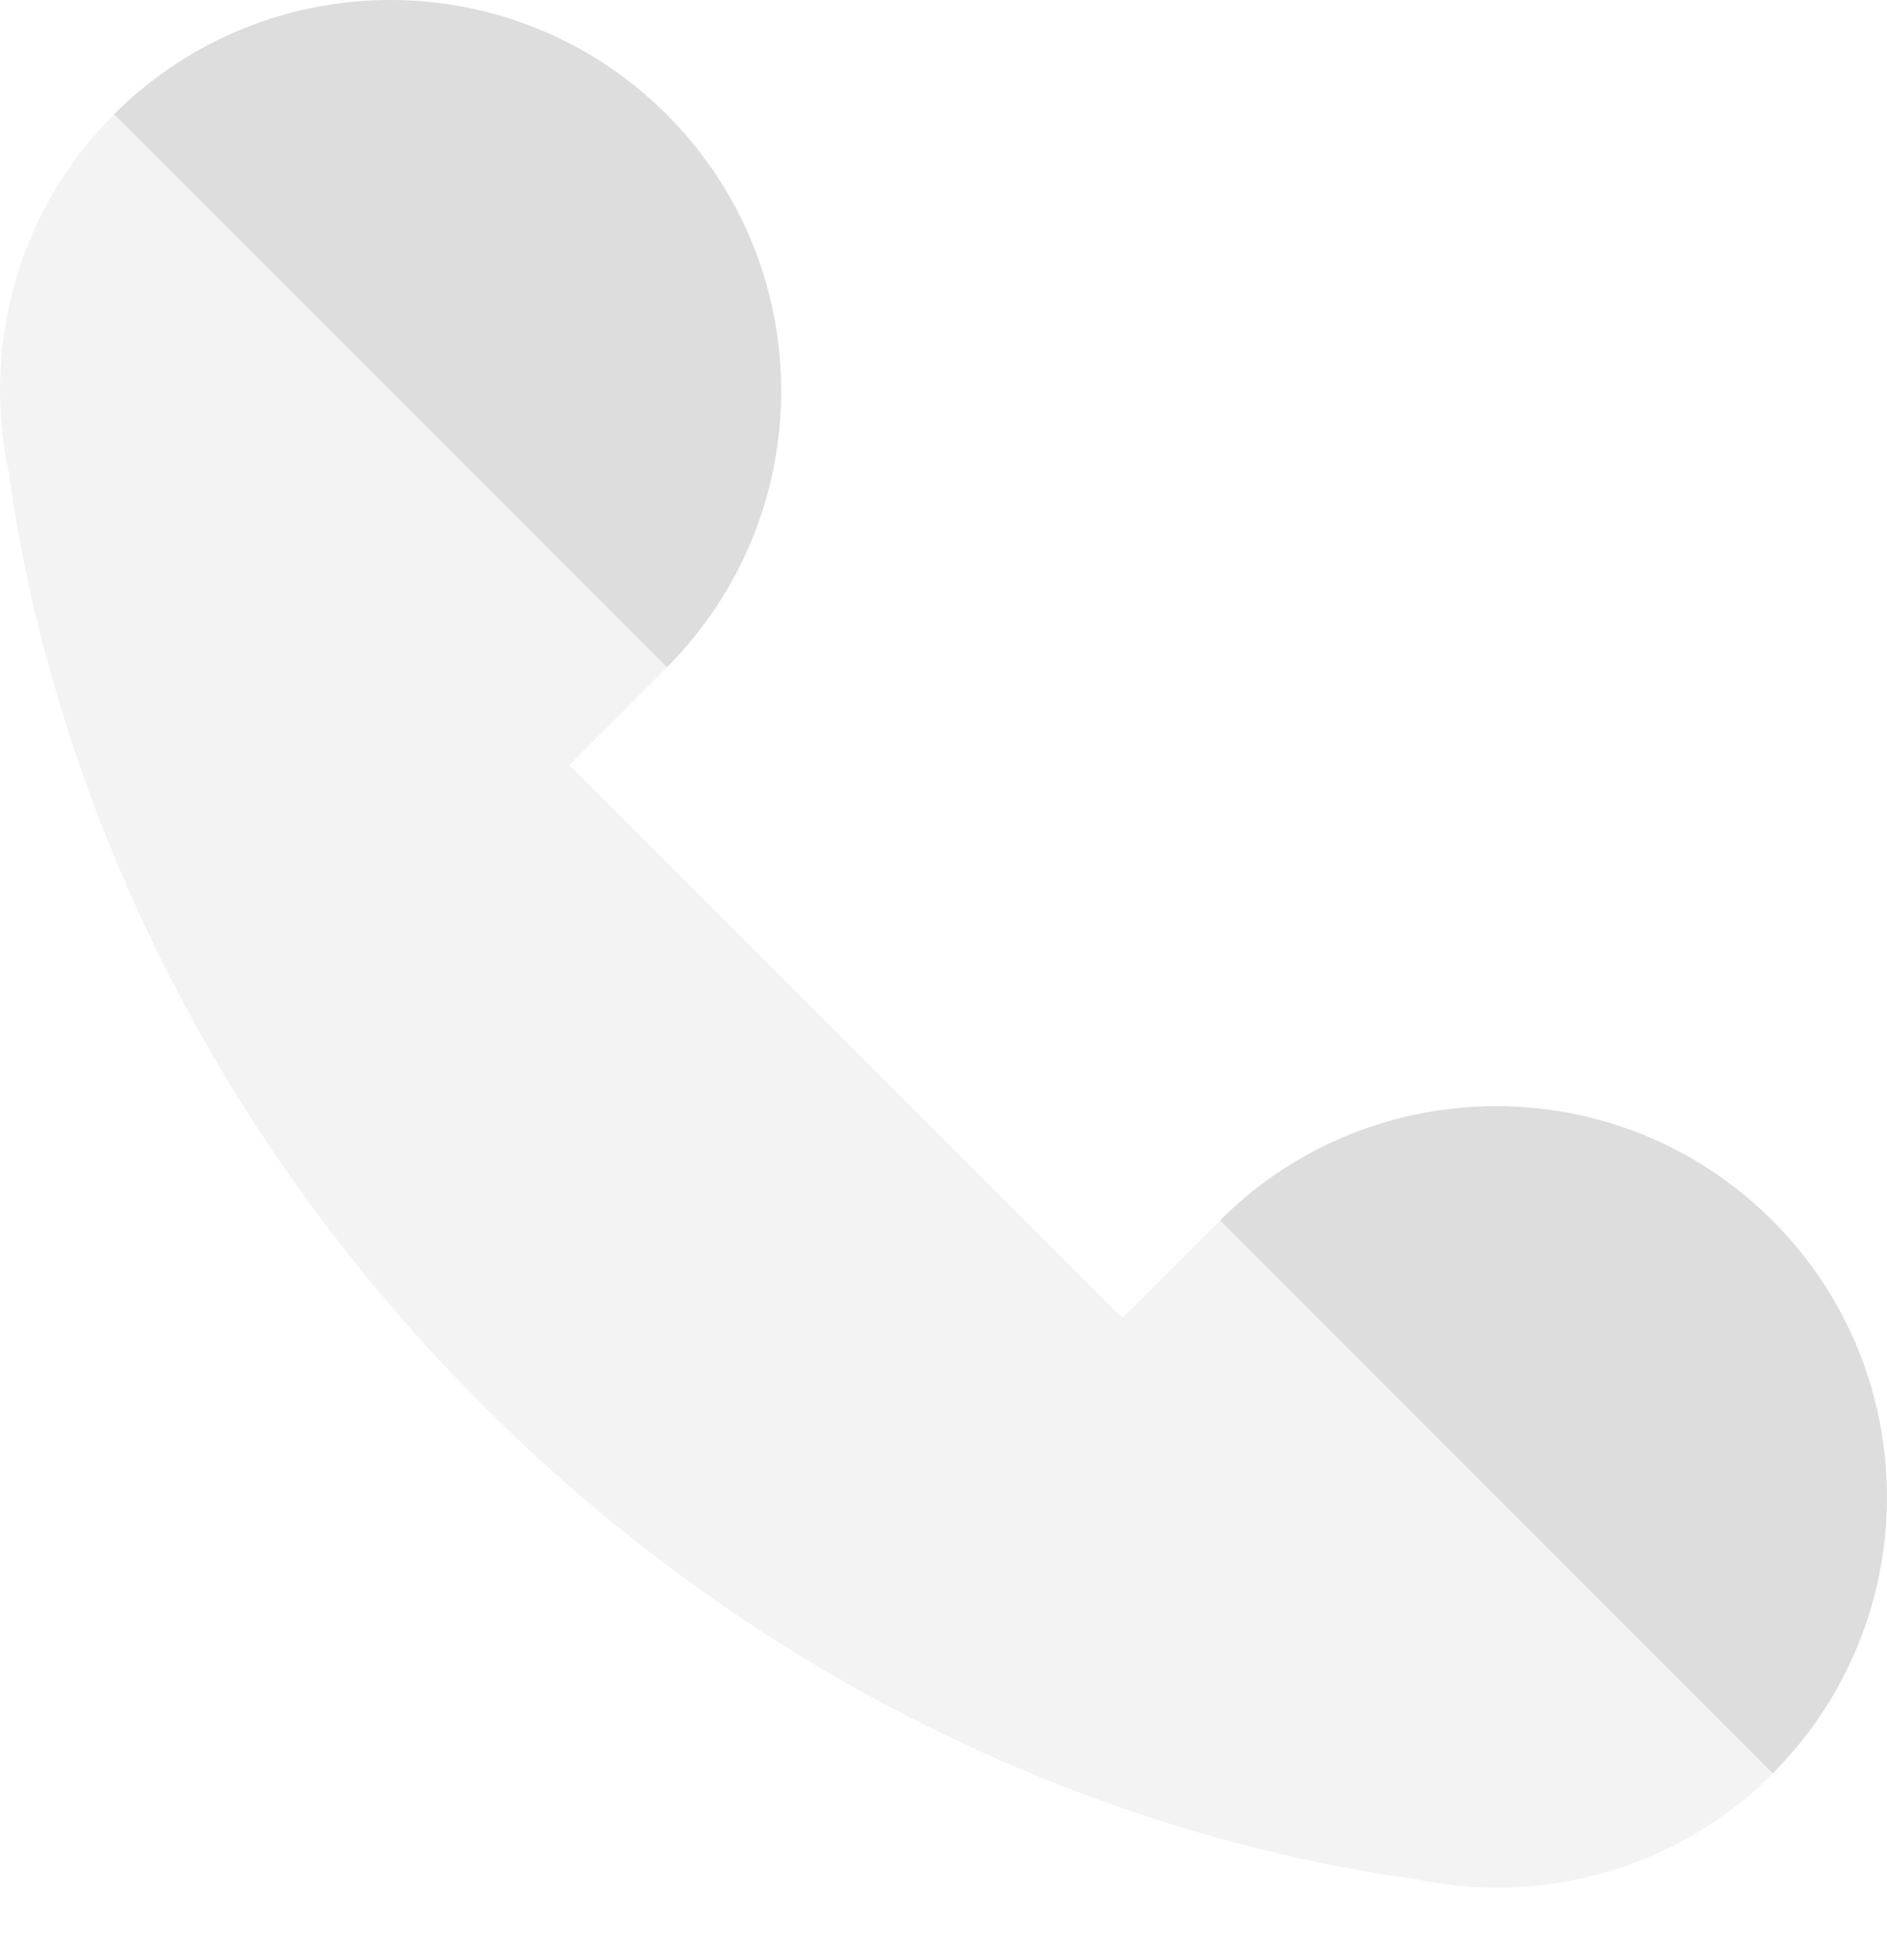 <svg width="26" height="27" viewBox="0 0 26 27" fill="none" xmlns="http://www.w3.org/2000/svg">
<path opacity="0.35" d="M0.124 6.529C0.445 8.917 1.7 14.405 6.649 19.354C11.598 24.302 17.084 25.558 19.473 25.878C21.204 26.253 23.08 25.777 24.425 24.433C26.528 22.329 18.91 14.711 16.807 16.814L15.465 18.156L7.846 10.538L9.187 9.196C11.29 7.093 3.672 -0.526 1.569 1.578C0.224 2.922 -0.251 4.799 0.124 6.529Z" fill="#DDDDDD"/>
<path d="M1.573 1.573L9.19 9.19C11.289 7.085 11.289 3.679 9.185 1.576C7.085 -0.524 3.677 -0.526 1.573 1.573Z" fill="#DDDDDD"/>
<path d="M16.81 16.81L24.426 24.427C26.525 22.323 26.525 18.916 24.422 16.813C22.32 14.712 18.914 14.711 16.81 16.81Z" fill="#DDDDDD"/>
</svg>
